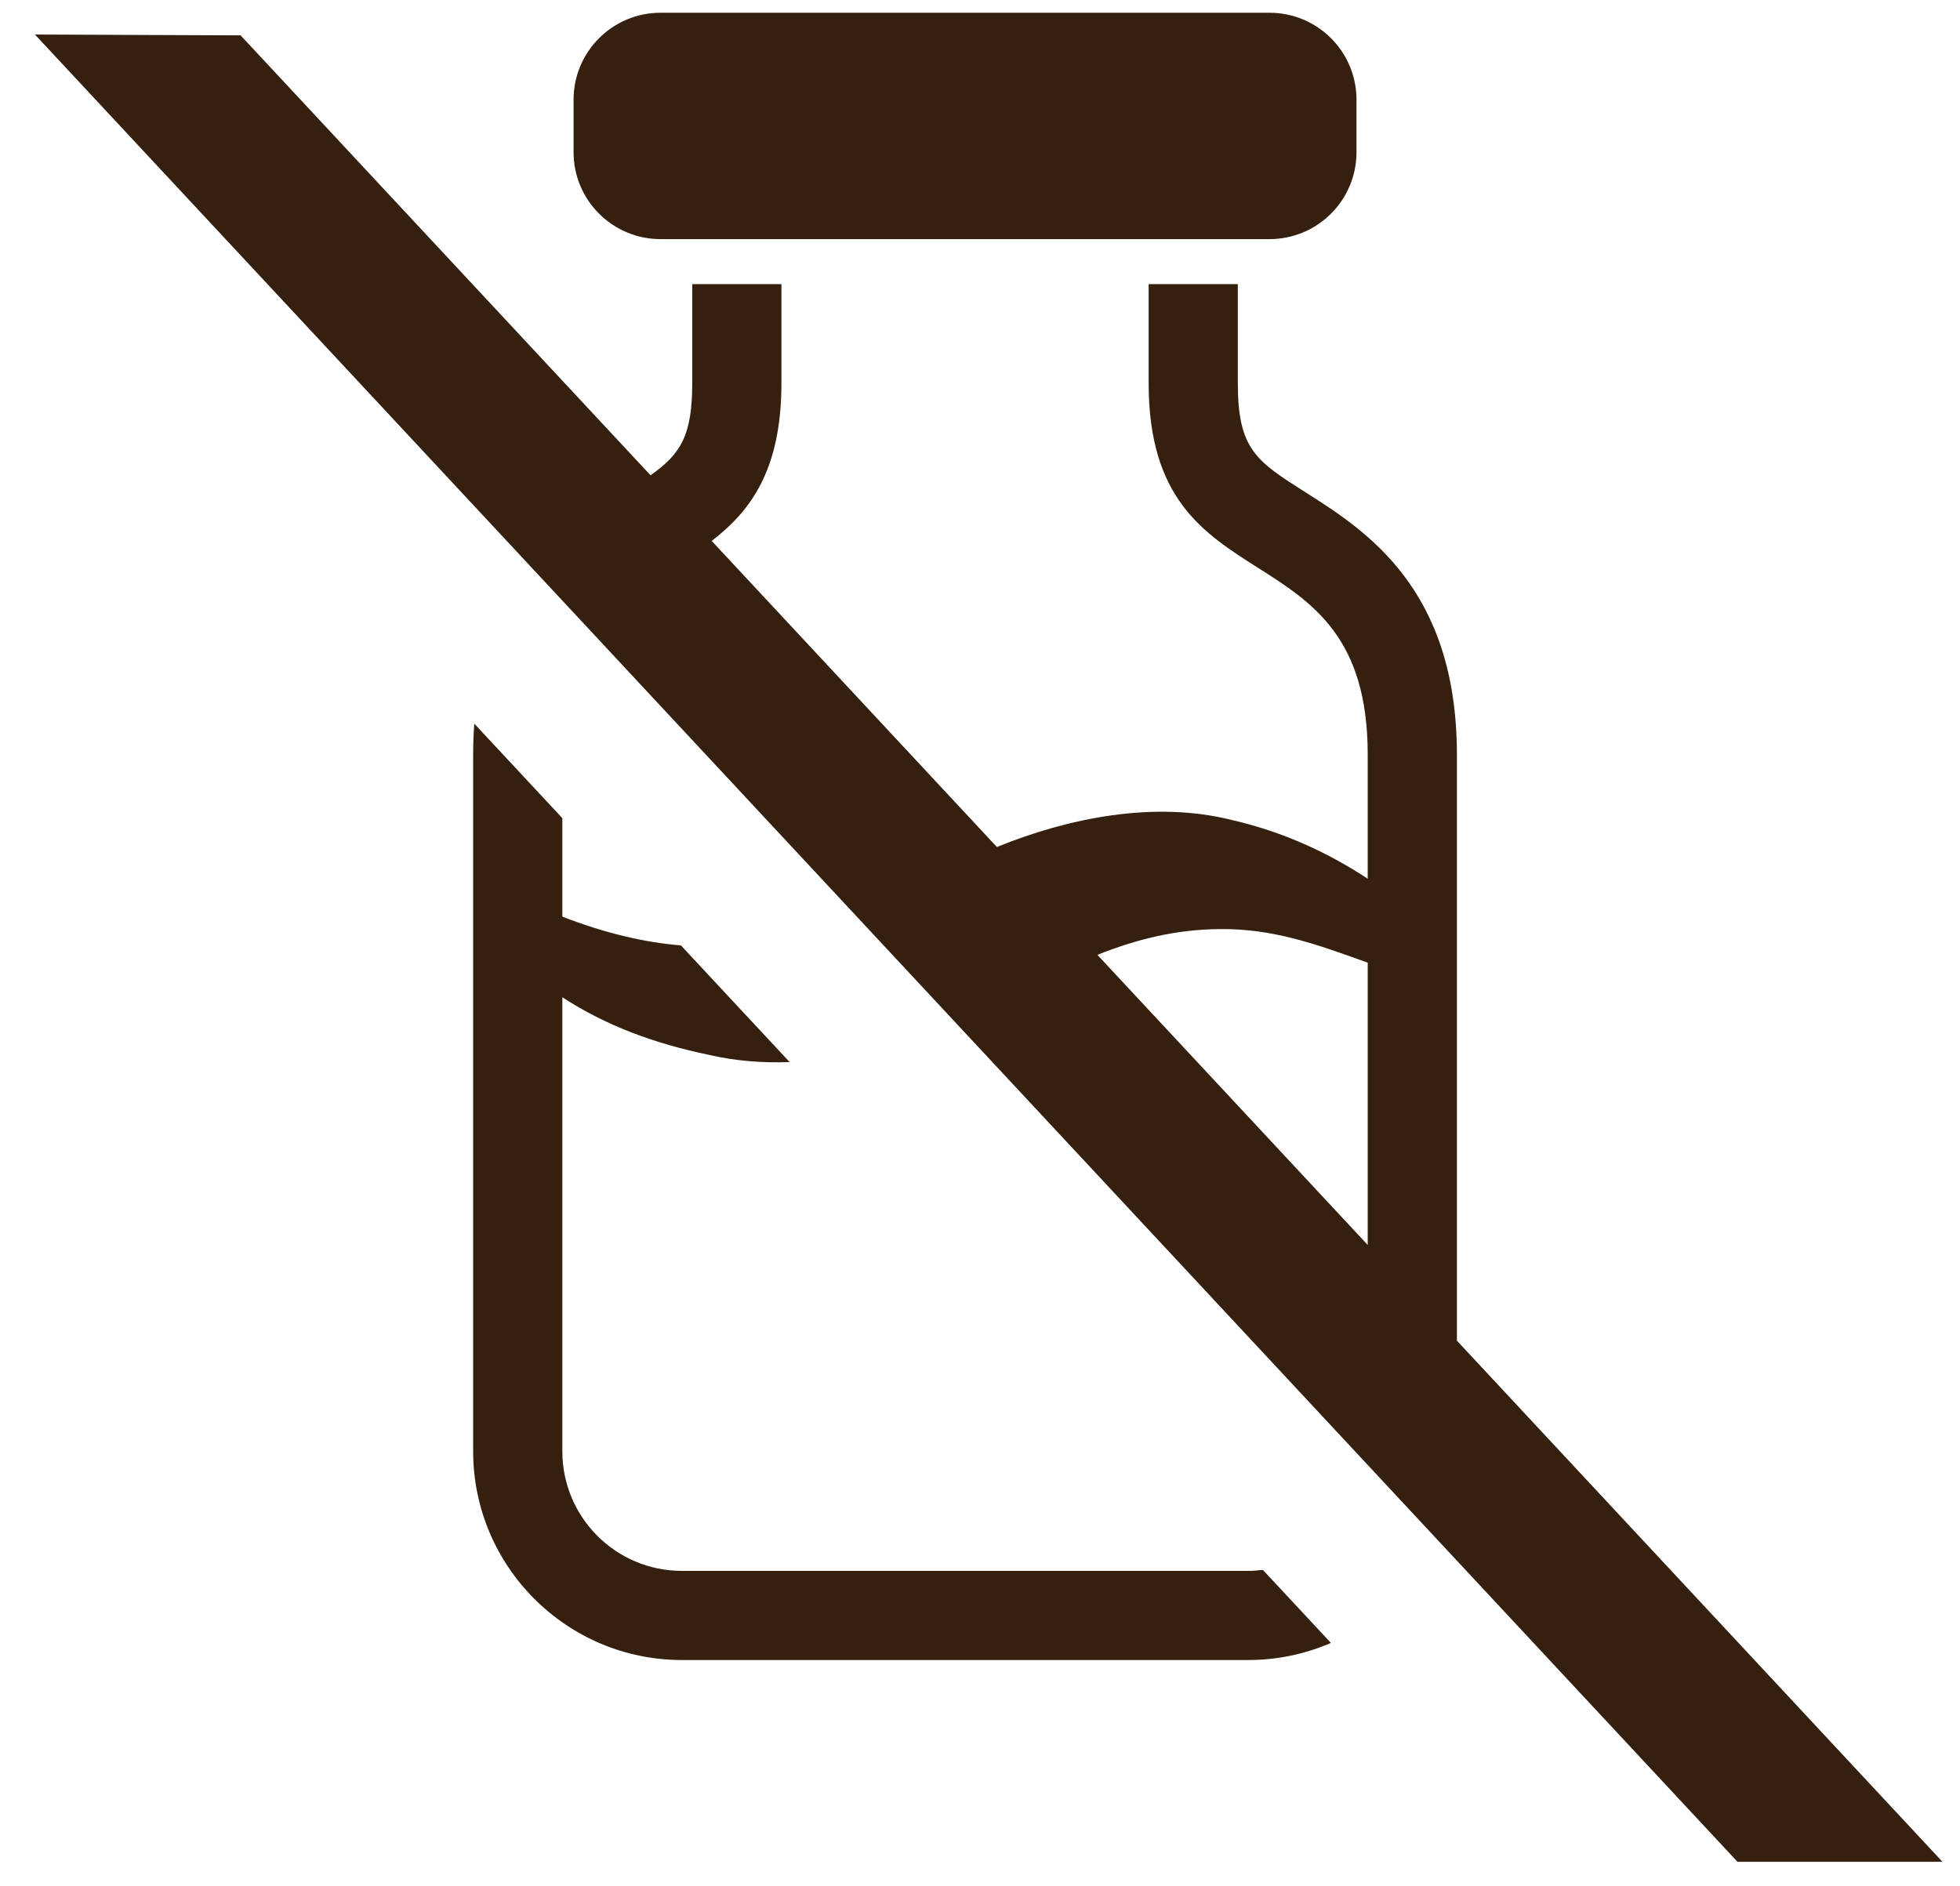 <?xml version="1.0" encoding="UTF-8" standalone="no"?>
<!DOCTYPE svg PUBLIC "-//W3C//DTD SVG 1.1//EN" "http://www.w3.org/Graphics/SVG/1.1/DTD/svg11.dtd">
<svg width="100%" height="100%" viewBox="0 0 53 51" version="1.1" xmlns="http://www.w3.org/2000/svg" xmlns:xlink="http://www.w3.org/1999/xlink" xml:space="preserve" xmlns:serif="http://www.serif.com/" style="fill-rule:evenodd;clip-rule:evenodd;stroke-linejoin:round;stroke-miterlimit:2;">
    <g transform="matrix(1,0,0,1,-9959,-2234)">
        <g transform="matrix(1.765,0,0,1,8480,3.82805e-16)">
            <g transform="matrix(1.155,0,0,2.038,857.308,2242.24)">
                <g id="icon-nolactose">
                    <path d="M0,16.79L0.903,17.759C0.566,17.905 0.196,17.986 -0.194,17.986L-7.707,17.986C-9.234,17.986 -10.475,16.744 -10.475,15.216L-10.475,5.972C-10.475,5.828 -10.47,5.691 -10.46,5.56L-9.292,6.814L-9.292,8.121C-8.732,8.338 -8.217,8.462 -7.719,8.503L-6.277,10.051C-6.636,10.064 -6.995,10.037 -7.344,9.956C-8.076,9.804 -8.712,9.568 -9.292,9.191L-9.292,15.216C-9.292,16.093 -8.582,16.803 -7.707,16.803L-0.194,16.803C-0.128,16.803 -0.064,16.798 0,16.79M9.015,20.664L6.296,20.664L-16.288,-3.585L-13.56,-3.574L-8.122,2.264C-7.726,1.984 -7.569,1.744 -7.569,1.042L-7.569,-0.273L-6.386,-0.273L-6.386,1.042C-6.386,2.196 -6.797,2.74 -7.311,3.135L-3.528,7.197C-2.592,6.816 -1.443,6.575 -0.398,6.842C0.271,6.997 0.862,7.27 1.391,7.618L1.391,5.972C1.391,2.87 -1.515,4.108 -1.515,1.042L-1.515,-0.273L-0.332,-0.273L-0.332,1.042C-0.332,1.92 -0.087,2.076 0.566,2.49C1.366,2.998 2.574,3.766 2.574,5.972L2.574,13.748L9.015,20.664ZM1.391,8.732C0.707,8.485 0.135,8.279 -0.568,8.286C-1.156,8.291 -1.667,8.419 -2.195,8.628L1.391,12.478L1.391,8.732ZM0.088,-3.874L-7.989,-3.874C-8.626,-3.874 -9.143,-3.358 -9.143,-2.72L-9.143,-2.023C-9.143,-1.386 -8.626,-0.87 -7.989,-0.87L0.088,-0.87C0.725,-0.87 1.242,-1.386 1.242,-2.023L1.242,-2.72C1.242,-3.358 0.725,-3.874 0.088,-3.874" style="fill:rgb(53,31,14);fill-rule:nonzero;"/>
                </g>
            </g>
        </g>
    </g>
</svg>
